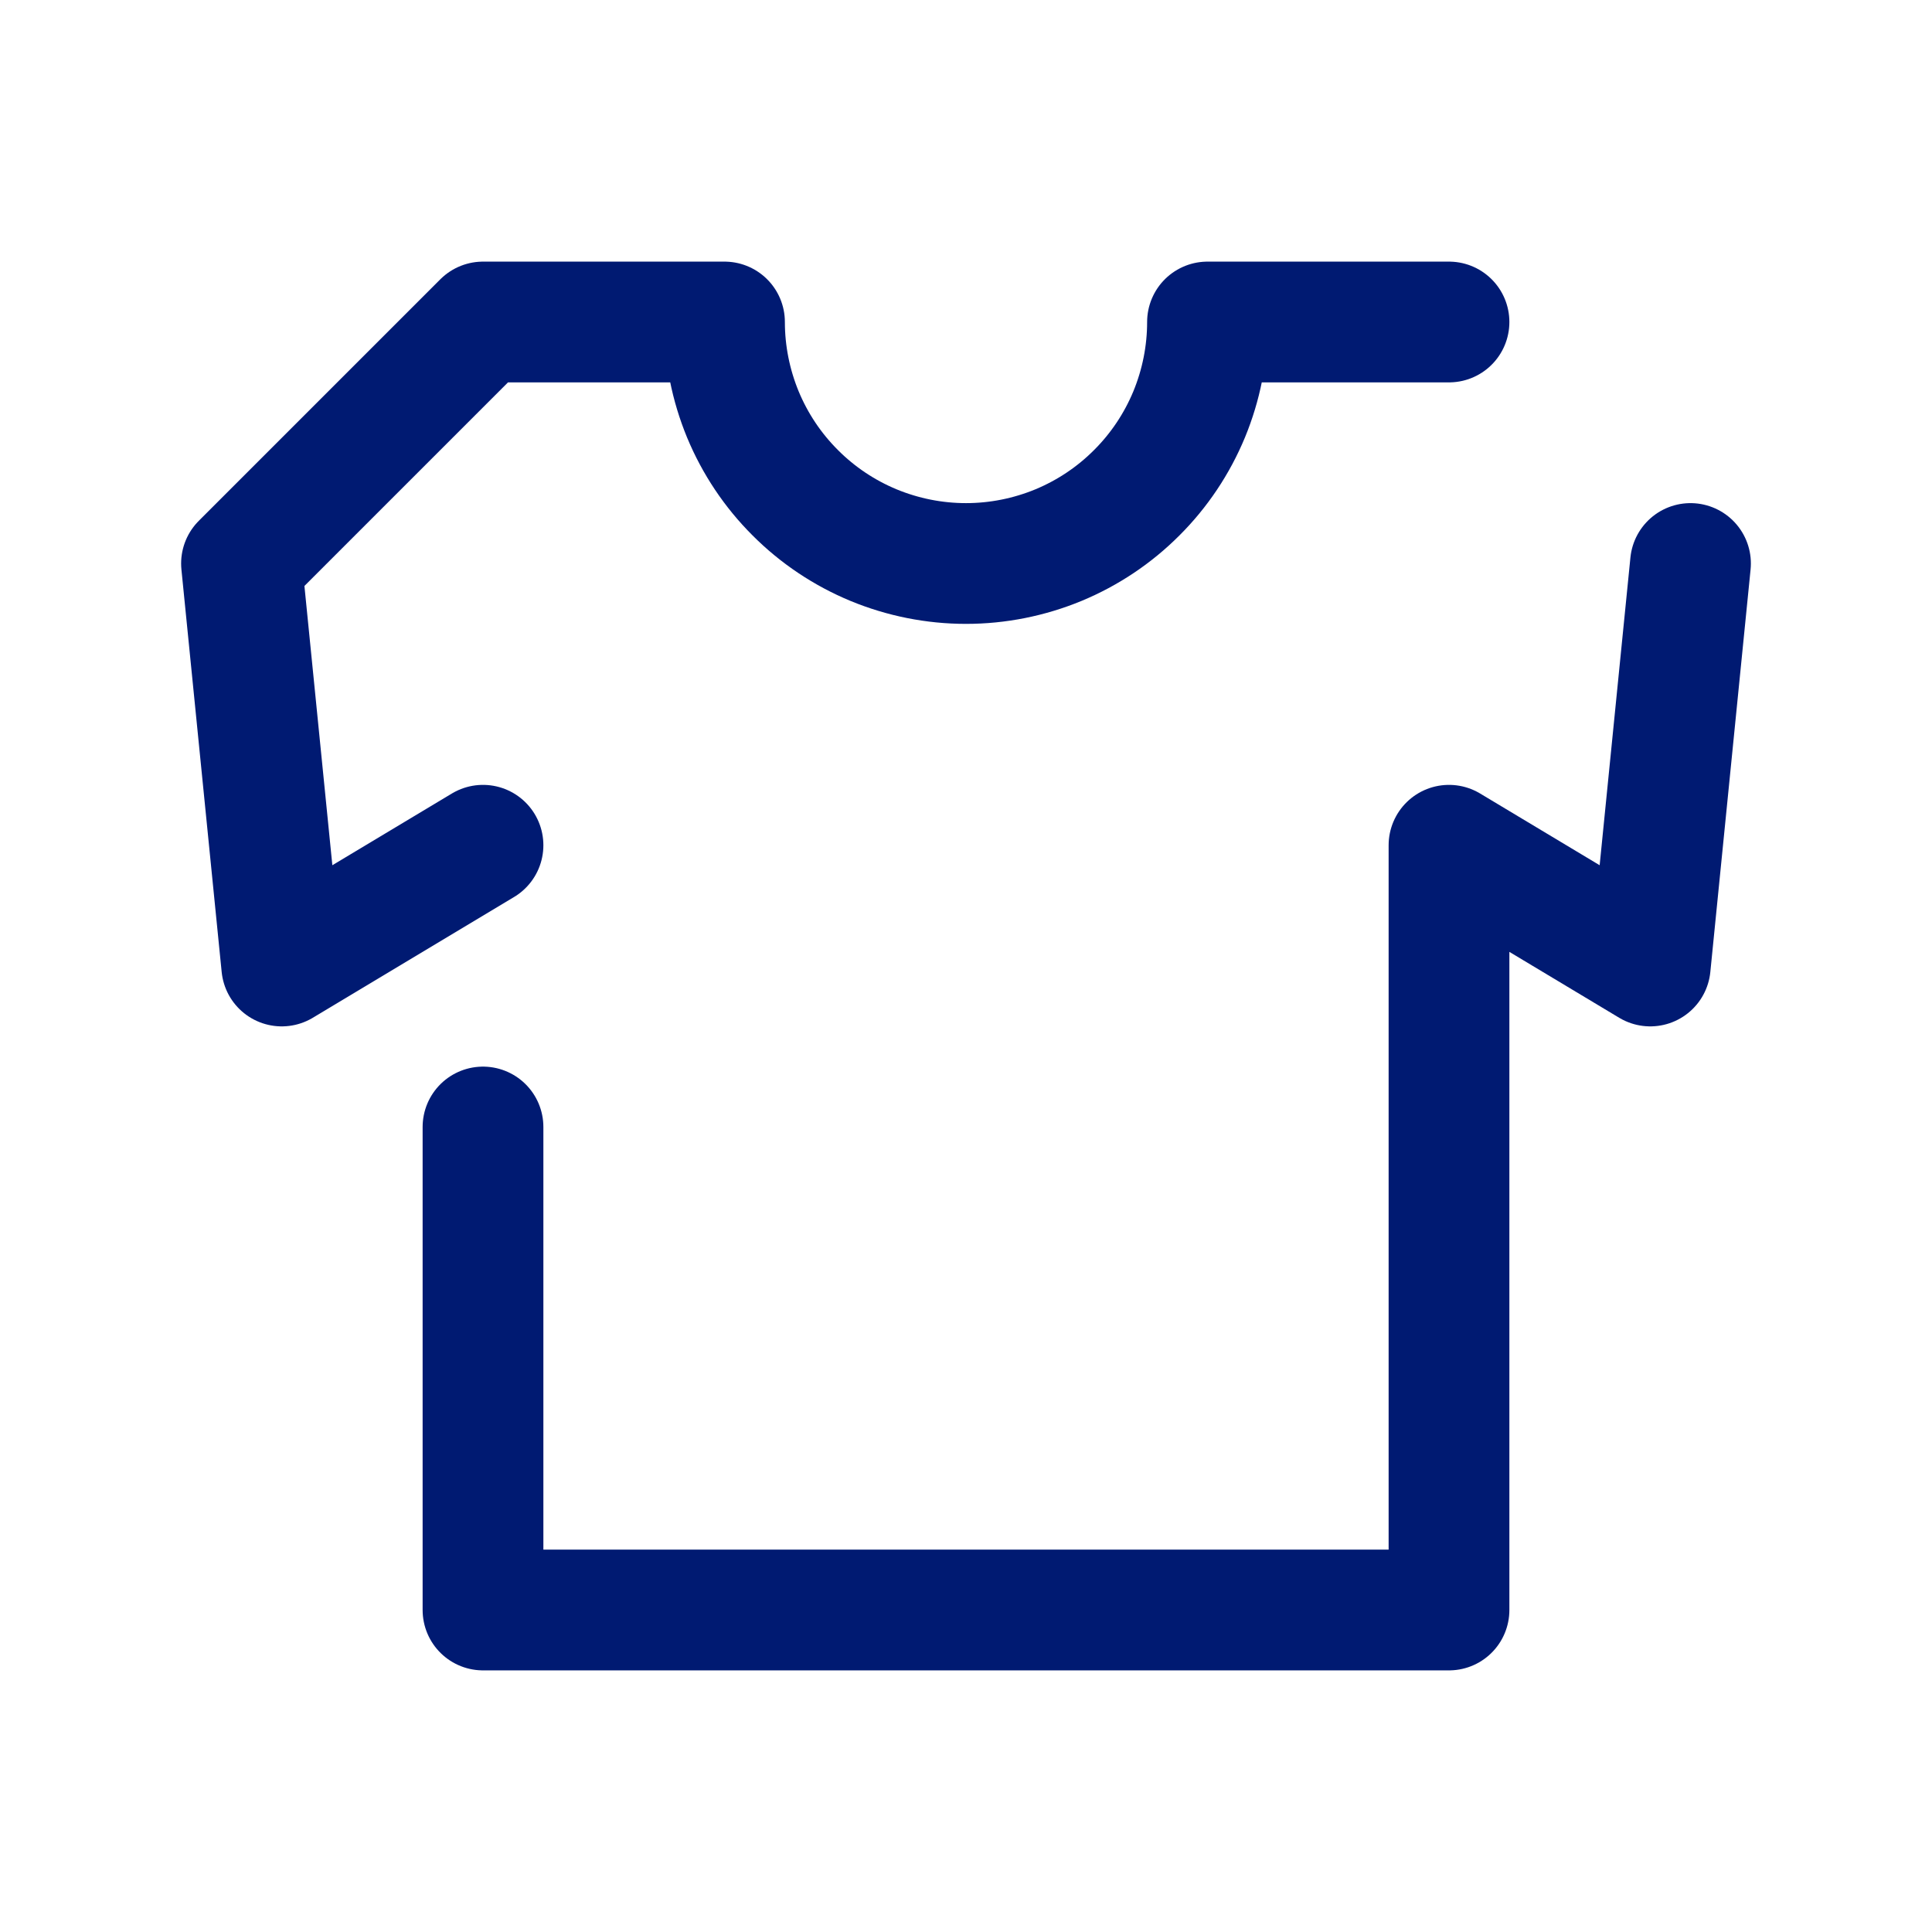 <?xml version="1.0" encoding="utf-8"?><!-- Uploaded to: SVG Repo, www.svgrepo.com, Generator: SVG Repo Mixer Tools -->
<svg width="800px" height="800px" viewBox="0 0 24 24" fill="none" xmlns="http://www.w3.org/2000/svg">
<path d="M18 4H15C15 4.394 14.922 4.784 14.772 5.148C14.621 5.512 14.4 5.843 14.121 6.121C13.843 6.4 13.512 6.621 13.148 6.772C12.784 6.922 12.394 7 12 7C11.606 7 11.216 6.922 10.852 6.772C10.488 6.621 10.157 6.4 9.879 6.121C9.6 5.843 9.379 5.512 9.228 5.148C9.078 4.784 9 4.394 9 4H6L3 7L3.5 12L6 10.5M21 7L20.5 12L18 10.5V20H6V14" stroke="#001A72" stroke-width="1.5" stroke-linecap="round" stroke-linejoin="round"/>
</svg>